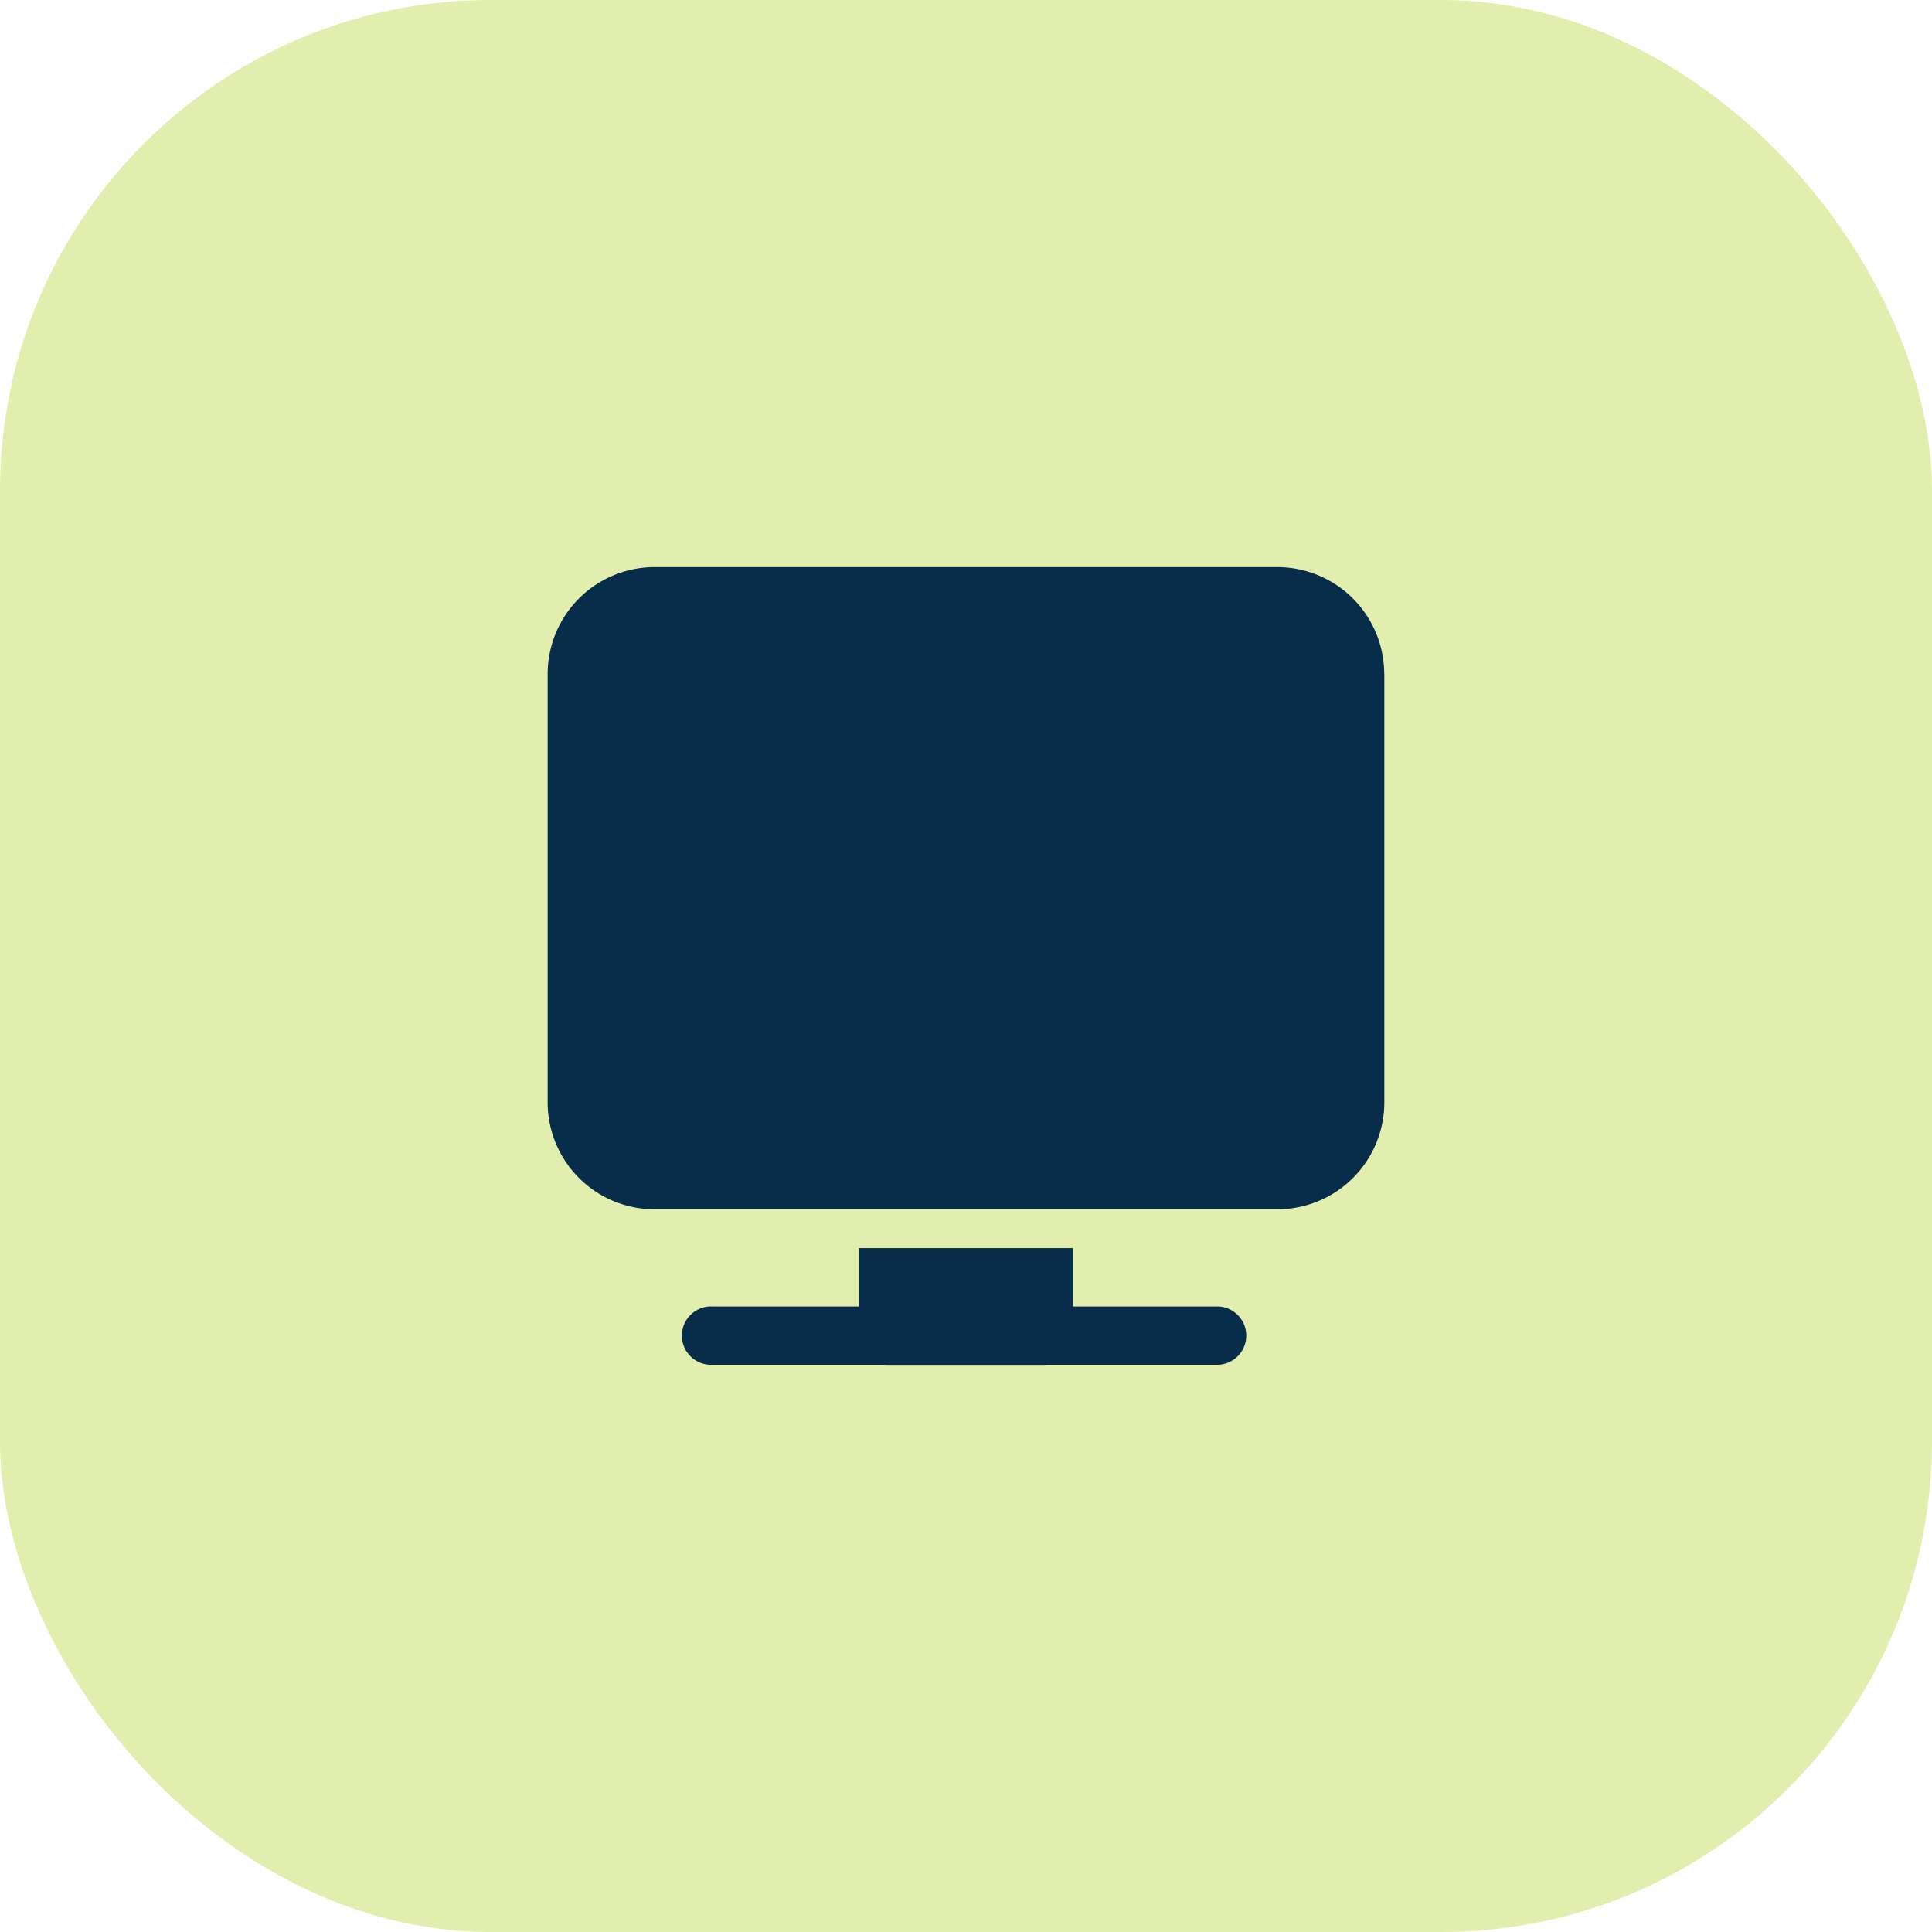 <svg xmlns:xlink="http://www.w3.org/1999/xlink"  xmlns="http://www.w3.org/2000/svg" width="63" height="63" viewBox="0 0 63 63">
  <g id="Group_6047" data-name="Group 6047" transform="translate(-591 -1651)">
    <rect id="Rectangle_2475" data-name="Rectangle 2475" width="63" height="63" rx="16" transform="translate(591 1651)" fill="#bad53c" opacity="0.412"/>
    <g id="monitor" transform="translate(608.858 1656.743)">
      <g id="Icon_00000115480656455809876520000009748704238352922530_" transform="translate(0 12.75)">
        <path id="Path_5785" data-name="Path 5785" d="M27.283,16.24V30.2a3.488,3.488,0,0,1-3.49,3.49H3.49A3.488,3.488,0,0,1,0,30.2V16.24a3.488,3.488,0,0,1,3.49-3.49h20.3a3.488,3.488,0,0,1,3.49,3.49Z" transform="translate(0 -12.75)" fill="#072d4b" fill-rule="evenodd"/>
        <path id="Path_5786" data-name="Path 5786" d="M106.7,497.25a.952.952,0,0,1,0,1.9H90.2a.952.952,0,1,1,0-1.9Z" transform="translate(-84.809 -473.14)" fill="#072d4b" fill-rule="evenodd"/>
        <path id="Path_5787" data-name="Path 5787" d="M210.979,459v2.855a.952.952,0,0,1-.952.952h-5.076a.952.952,0,0,1-.952-.952V459Z" transform="translate(-193.848 -436.793)" fill="#072d4b" fill-rule="evenodd"/>
      </g>
    </g>
  </g>
</svg>